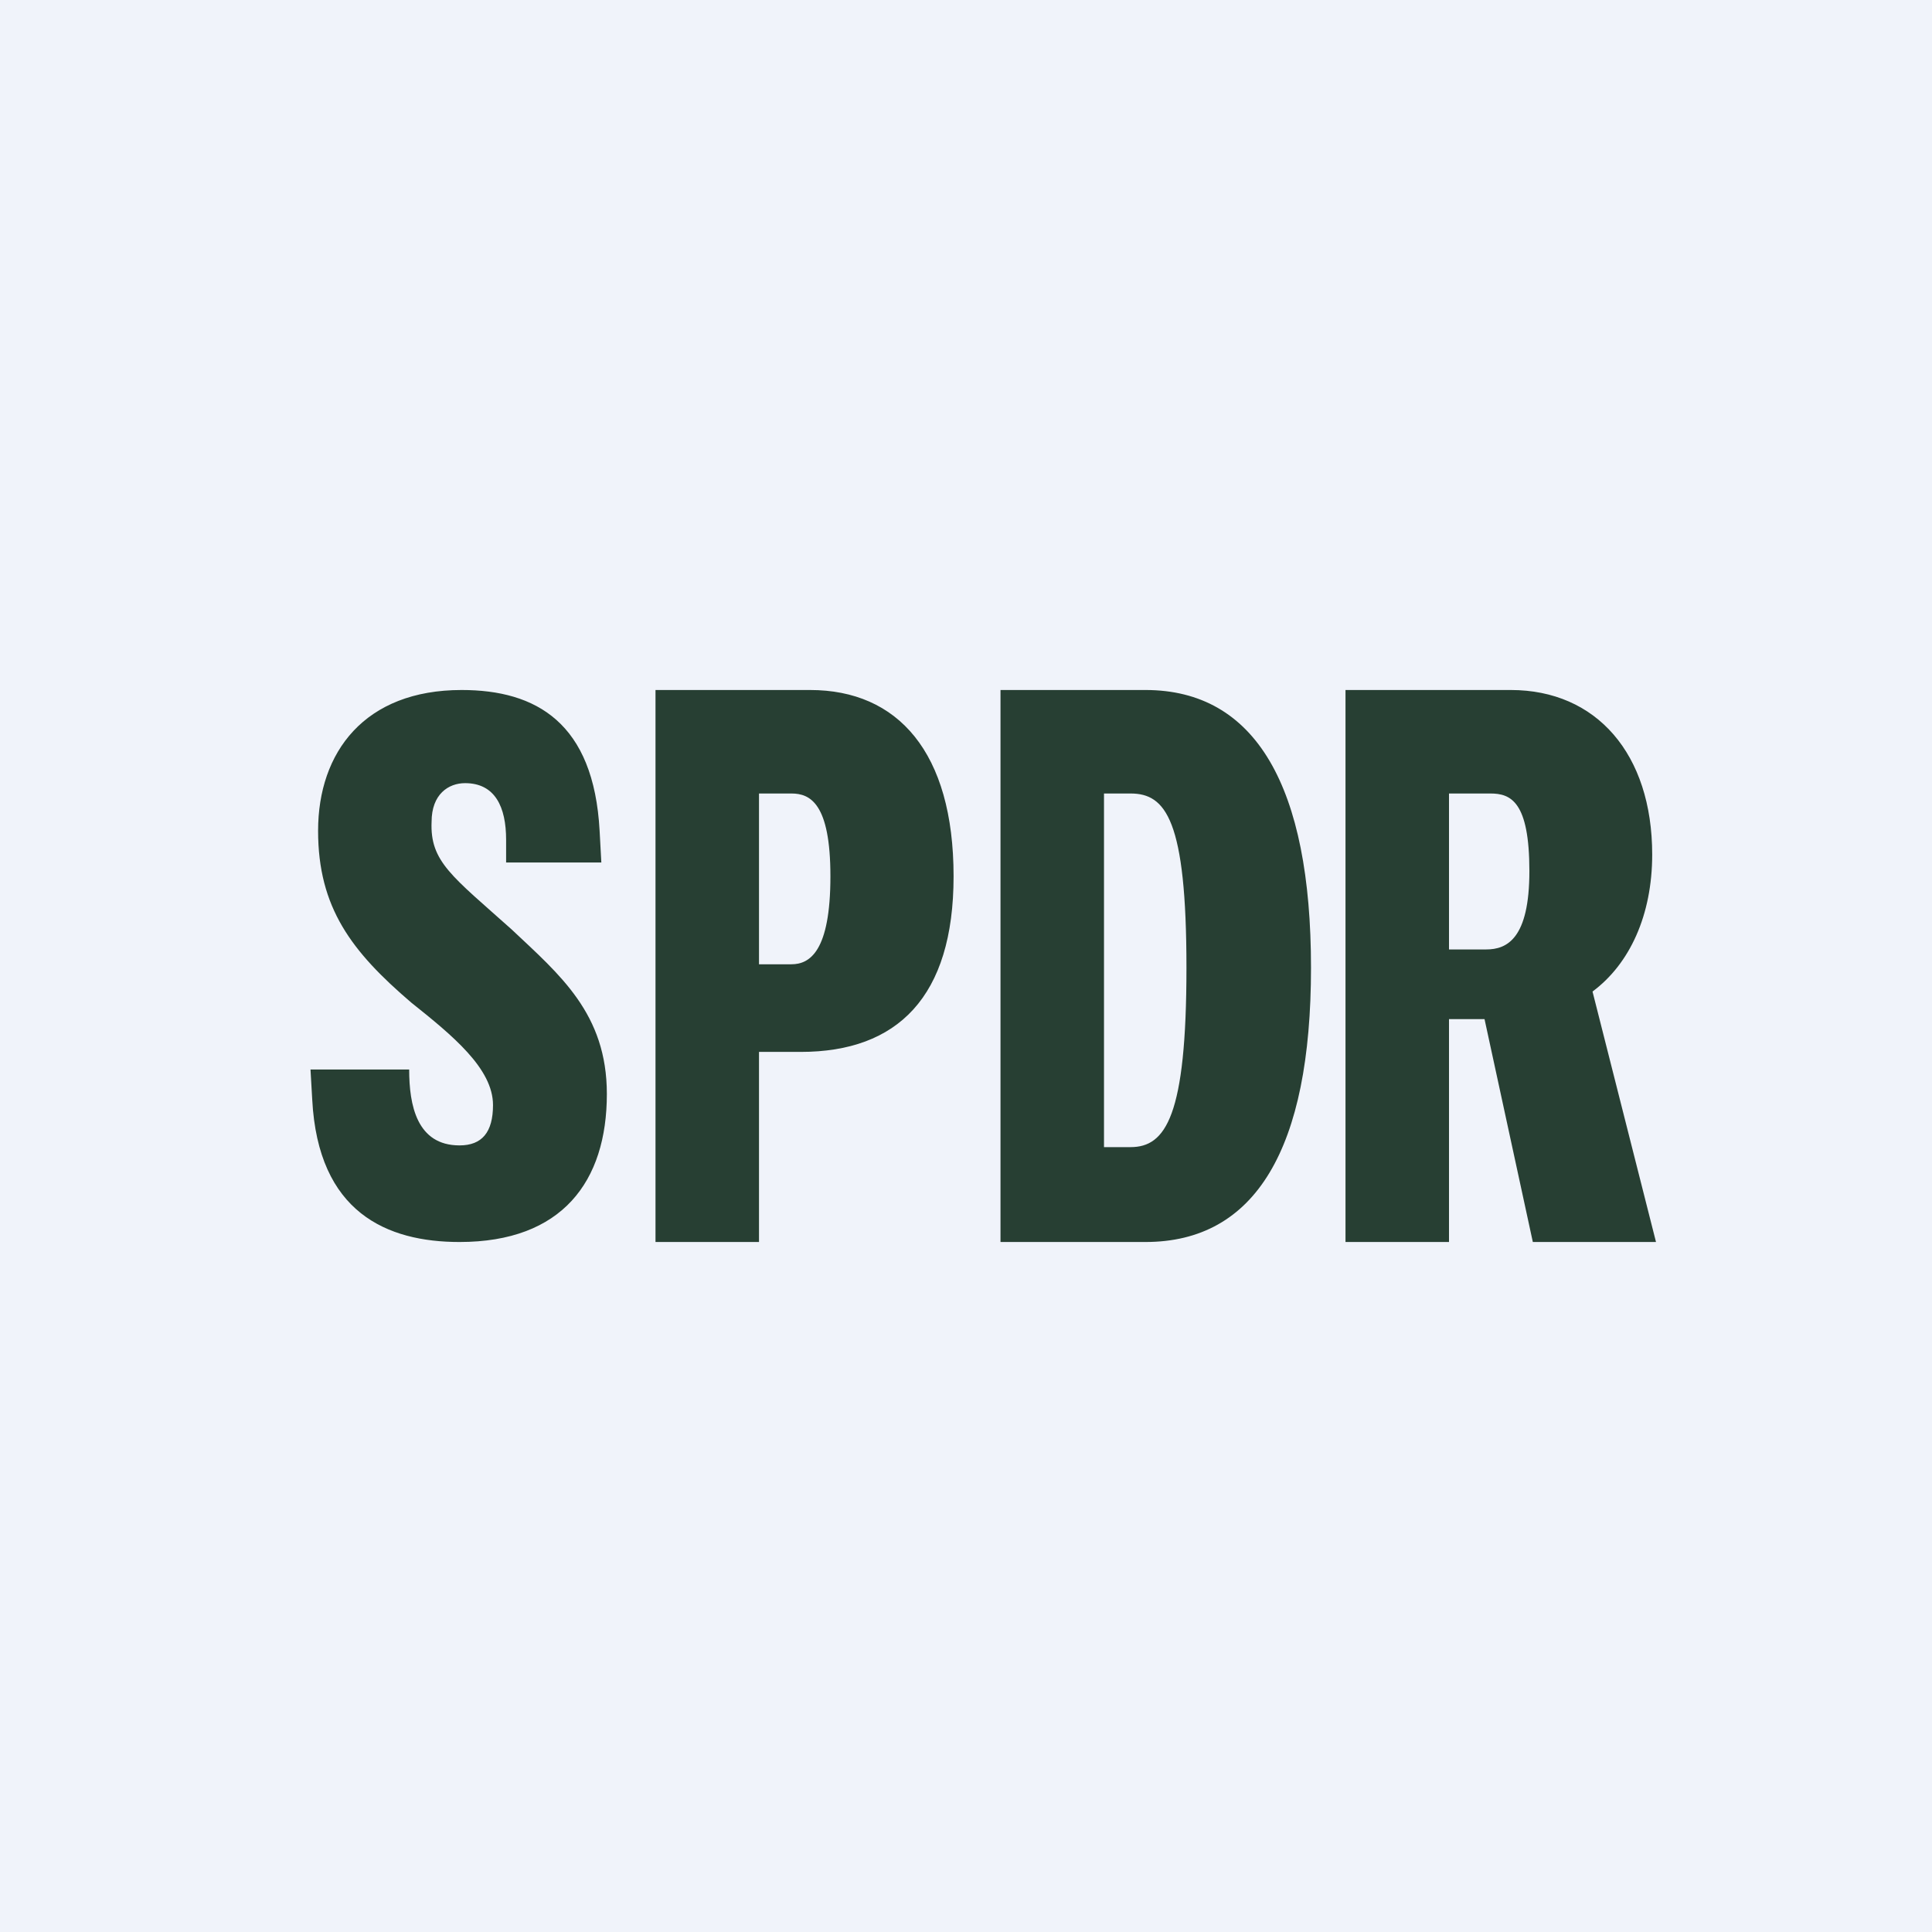 <!--by TradingView--><svg width="56" height="56" fill="none" xmlns="http://www.w3.org/2000/svg"><path fill="#F0F3FA" d="M0 0h56v56H0z"/><path d="M14.83 26.94c1.4 1.32 2.76 2.44 2.76 4.77 0 2.54-1.3 4.29-4.27 4.29-2.1 0-4.1-.85-4.27-4.13L9 31h2.86c0 1.03.22 2.2 1.46 2.2.65 0 .97-.38.97-1.17 0-1.06-1.18-2.02-2.37-2.97-1.73-1.48-2.7-2.75-2.7-4.98 0-2.28 1.35-4.08 4.16-4.08 2.16 0 3.83.95 4 4.08l.05.92h-2.76v-.66c0-.95-.32-1.64-1.19-1.64-.48 0-.97.32-.97 1.12-.05 1.16.6 1.58 2.32 3.12ZM42 23h1.2c.59 0 1.13.23 1.13 2.25 0 1.96-.65 2.27-1.25 2.27H42V23Zm6 13-1.84-7.26c1.08-.8 1.73-2.22 1.73-3.97 0-2.92-1.62-4.77-4.1-4.77H39v16h3v-6.46h1.03l1.4 6.46H48Zm-13.61-7.95c0 4.3-.6 5.2-1.62 5.2H32V23h.77c1.02 0 1.62.76 1.62 5.05ZM29 36h4.2c3.19 0 4.8-2.7 4.8-7.95S36.4 20 33.2 20H29v16Zm-4.93-10.6c0 2.18-.6 2.55-1.13 2.55H22V23h.94c.54 0 1.13.28 1.13 2.4Zm-.86 5.09c2.8 0 4.43-1.59 4.43-5.09 0-3.6-1.62-5.4-4.16-5.4H19v16h3v-5.51h1.2Z" fill="#273F33"/></svg>